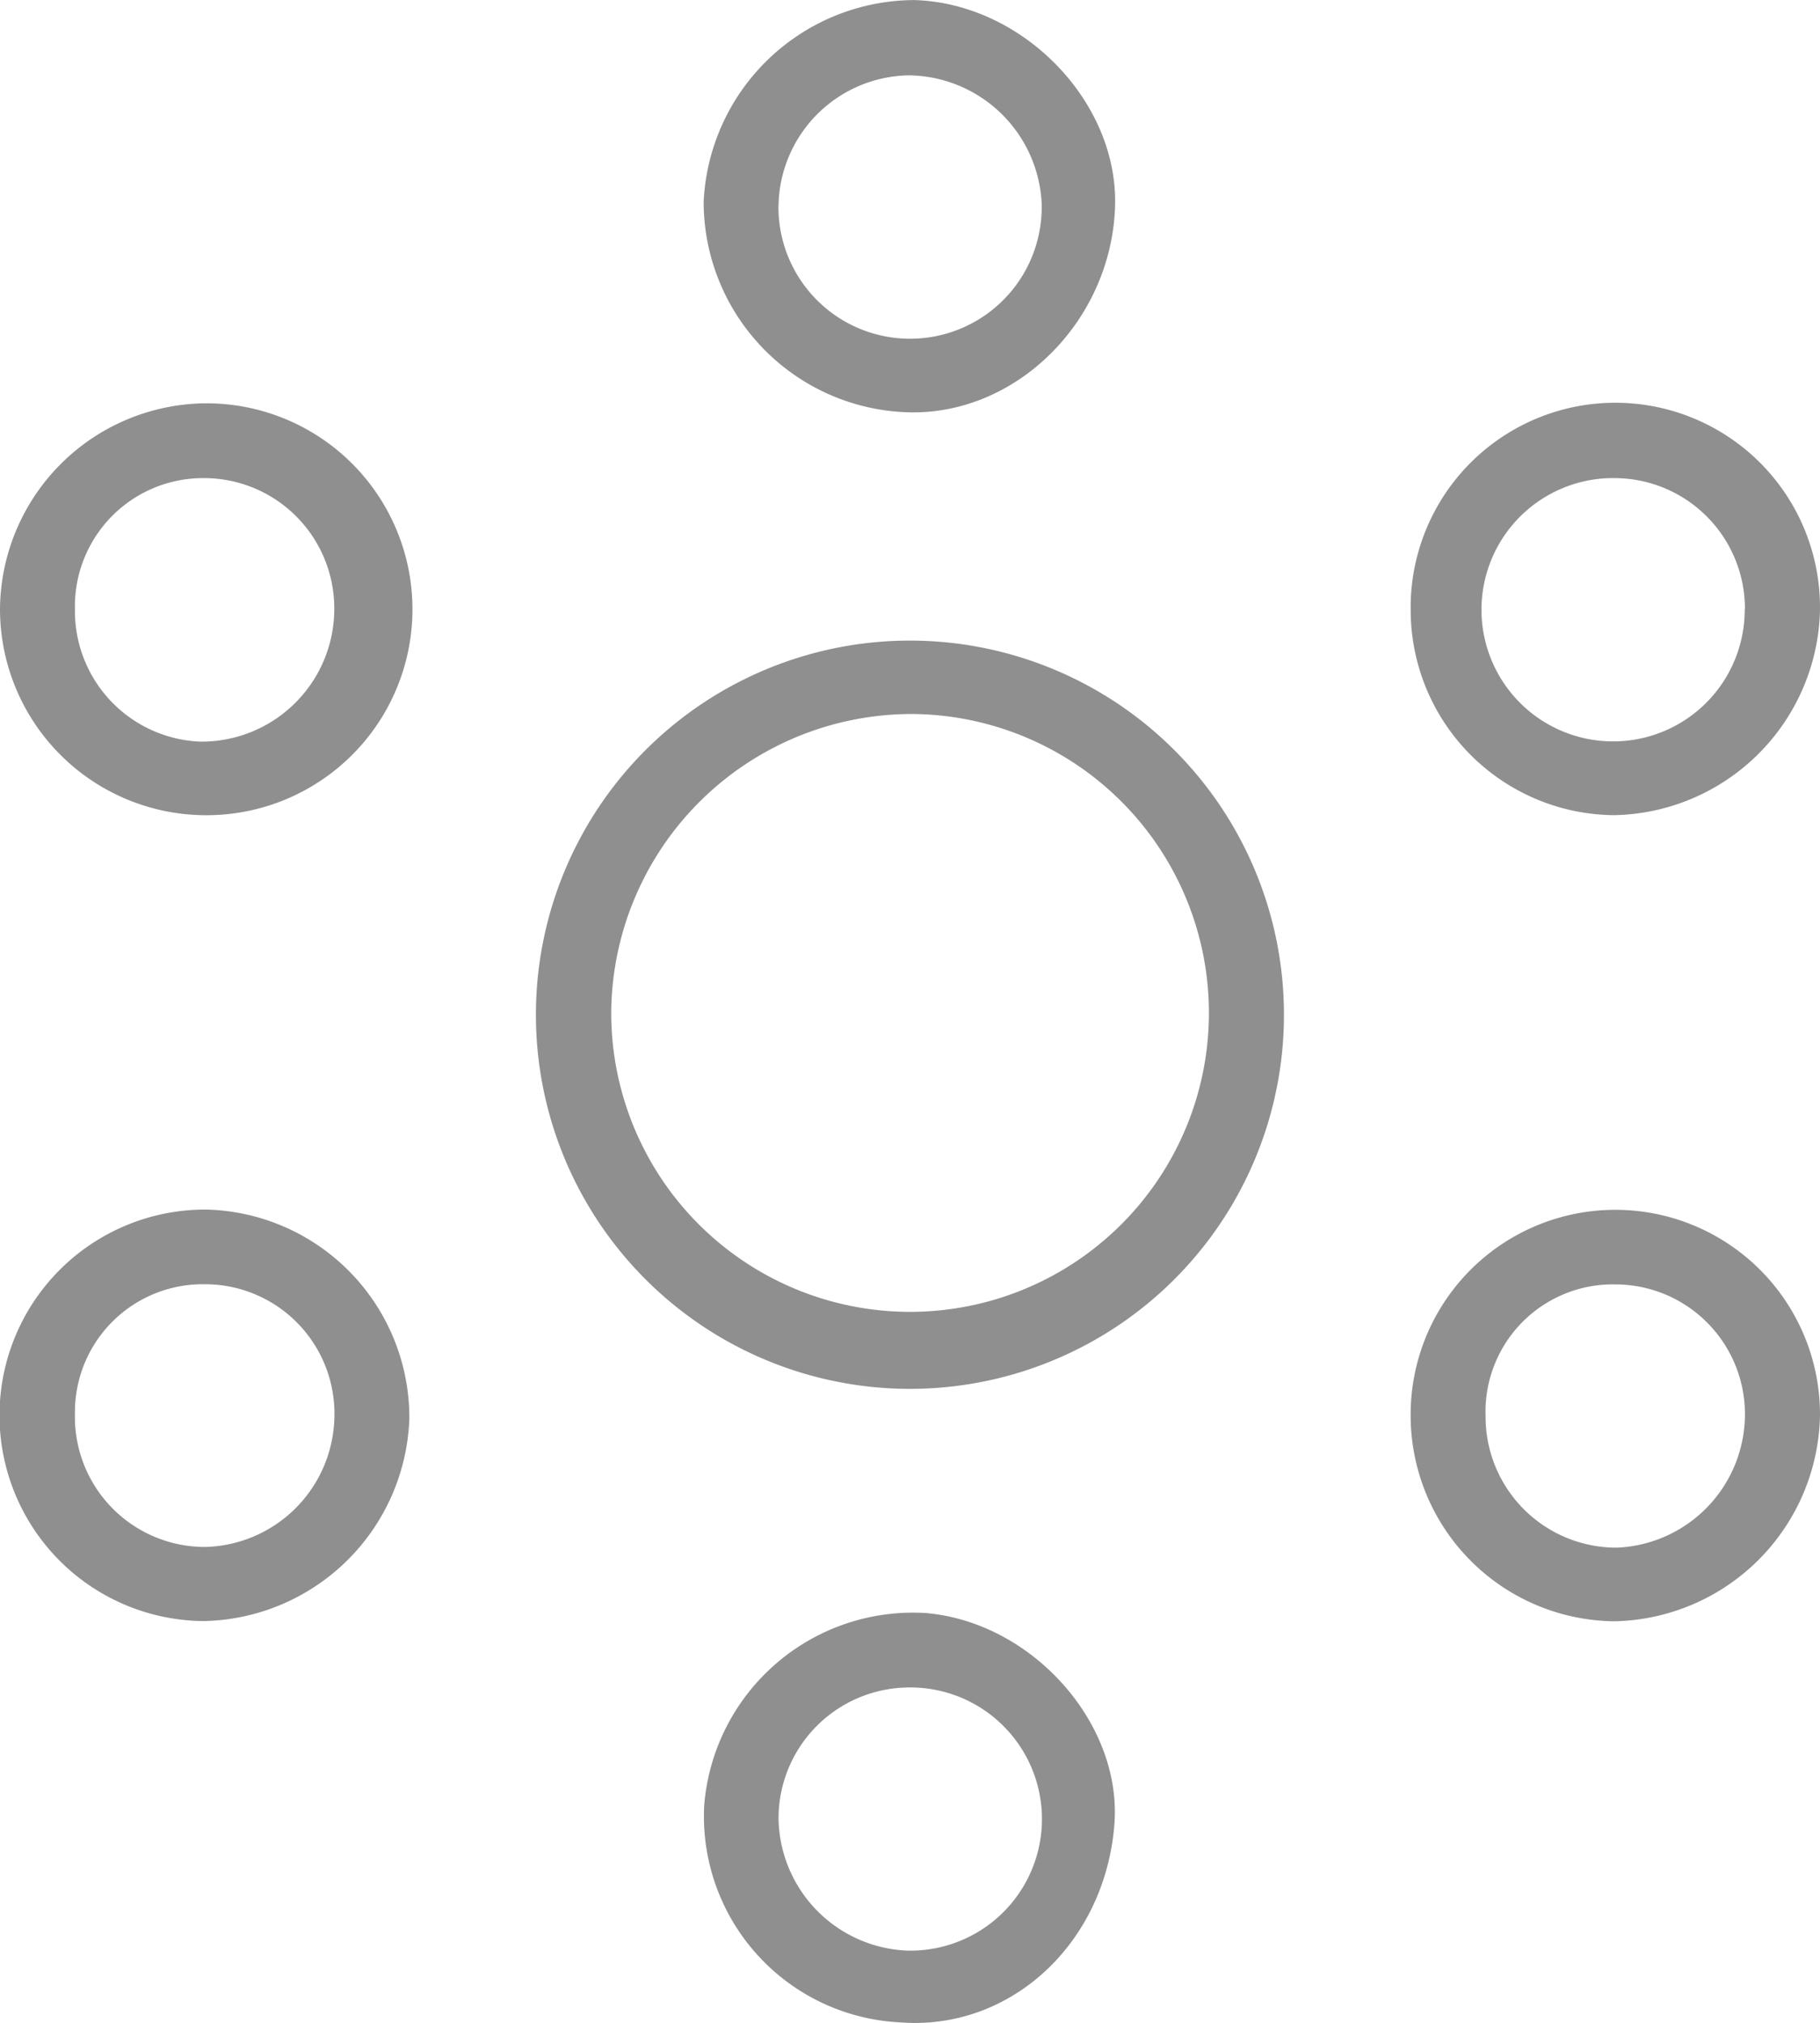 <svg xmlns="http://www.w3.org/2000/svg" width="85" height="94.451" viewBox="0 0 85 94.451">
  <g id="Layer_2" data-name="Layer 2" transform="translate(0 0.01)">
    <g id="Layer_1" data-name="Layer 1" transform="translate(0 -0.01)">
      <path id="Path_1545" data-name="Path 1545" d="M77.1,109.13a17.468,17.468,0,0,1,34.934.3,17.468,17.468,0,1,1-34.934-.3Zm3.516.039a13.957,13.957,0,1,0,14.17-13.817,14.041,14.041,0,0,0-14.17,13.817Z" transform="translate(-52.069 -62.015)" fill="#908f8f"/>
      <path id="Path_1546" data-name="Path 1546" d="M0,67.624A9.682,9.682,0,0,1,9.415,58,9.615,9.615,0,1,1,9.59,77.227,9.629,9.629,0,0,1,0,67.624Zm3.5,0a6.1,6.1,0,0,0,5.843,6.168,6.2,6.2,0,0,0,6.269-6.272A6.084,6.084,0,0,0,9.5,61.488,5.986,5.986,0,0,0,3.5,67.621Z" transform="translate(0 -39.166)" fill="#908f8f"/>
      <path id="Path_1547" data-name="Path 1547" d="M19.118,183.7a9.8,9.8,0,0,1-9.609,9.453,9.606,9.606,0,0,1,.149-19.212A9.72,9.72,0,0,1,19.118,183.7ZM3.5,183.466a6.074,6.074,0,0,0,6.1,6.227,6.188,6.188,0,0,0,6.016-6,6.043,6.043,0,0,0-6.045-6.266A5.97,5.97,0,0,0,3.5,183.479Z" transform="translate(0 -117.467)" fill="#908f8f"/>
      <path id="Path_1548" data-name="Path 1548" d="M202.939,67.551a9.559,9.559,0,1,1,19.115.218,9.8,9.8,0,0,1-9.613,9.457,9.58,9.58,0,0,1-9.5-9.674Zm15.612.055a6.1,6.1,0,0,0-6.016-6.116,6.147,6.147,0,1,0,6.006,6.116Z" transform="translate(-137.057 -39.167)" fill="#908f8f"/>
      <path id="Path_1549" data-name="Path 1549" d="M202.94,183.489a9.559,9.559,0,1,1,19.118.045,9.8,9.8,0,0,1-9.609,9.629,9.613,9.613,0,0,1-9.509-9.674Zm3.5.091a6.11,6.11,0,0,0,6.145,6.145,6.238,6.238,0,0,0,5.967-6.2,6.055,6.055,0,0,0-6.029-6.09A5.946,5.946,0,0,0,206.439,183.58Z" transform="translate(-137.058 -117.467)" fill="#908f8f"/>
      <path id="Path_1550" data-name="Path 1550" d="M110.372,251.016a9.633,9.633,0,0,1-9.122-10.151,9.78,9.78,0,0,1,10.369-8.957c4.967.438,9.165,5.162,8.785,9.888C119.955,247.36,115.53,251.428,110.372,251.016Zm-5.652-9.577a6.267,6.267,0,0,0,5.977,6.227,6.144,6.144,0,1,0-.049-12.281A6.116,6.116,0,0,0,104.72,241.439Z" transform="translate(-68.36 -156.595)" fill="#908f8f"/>
      <path id="Path_1551" data-name="Path 1551" d="M101.225,9.408a9.887,9.887,0,0,1,9.833-9.415c5.084.143,9.57,4.775,9.379,9.69-.2,5.327-4.623,9.7-9.661,9.557A9.837,9.837,0,0,1,101.225,9.408Zm3.493.2a6.148,6.148,0,1,0,12.294-.1,6.281,6.281,0,0,0-6.227-6,6.188,6.188,0,0,0-6.064,6.1Z" transform="translate(-68.362 0.01)" fill="#908f8f"/>
    </g>
  </g>
</svg>
